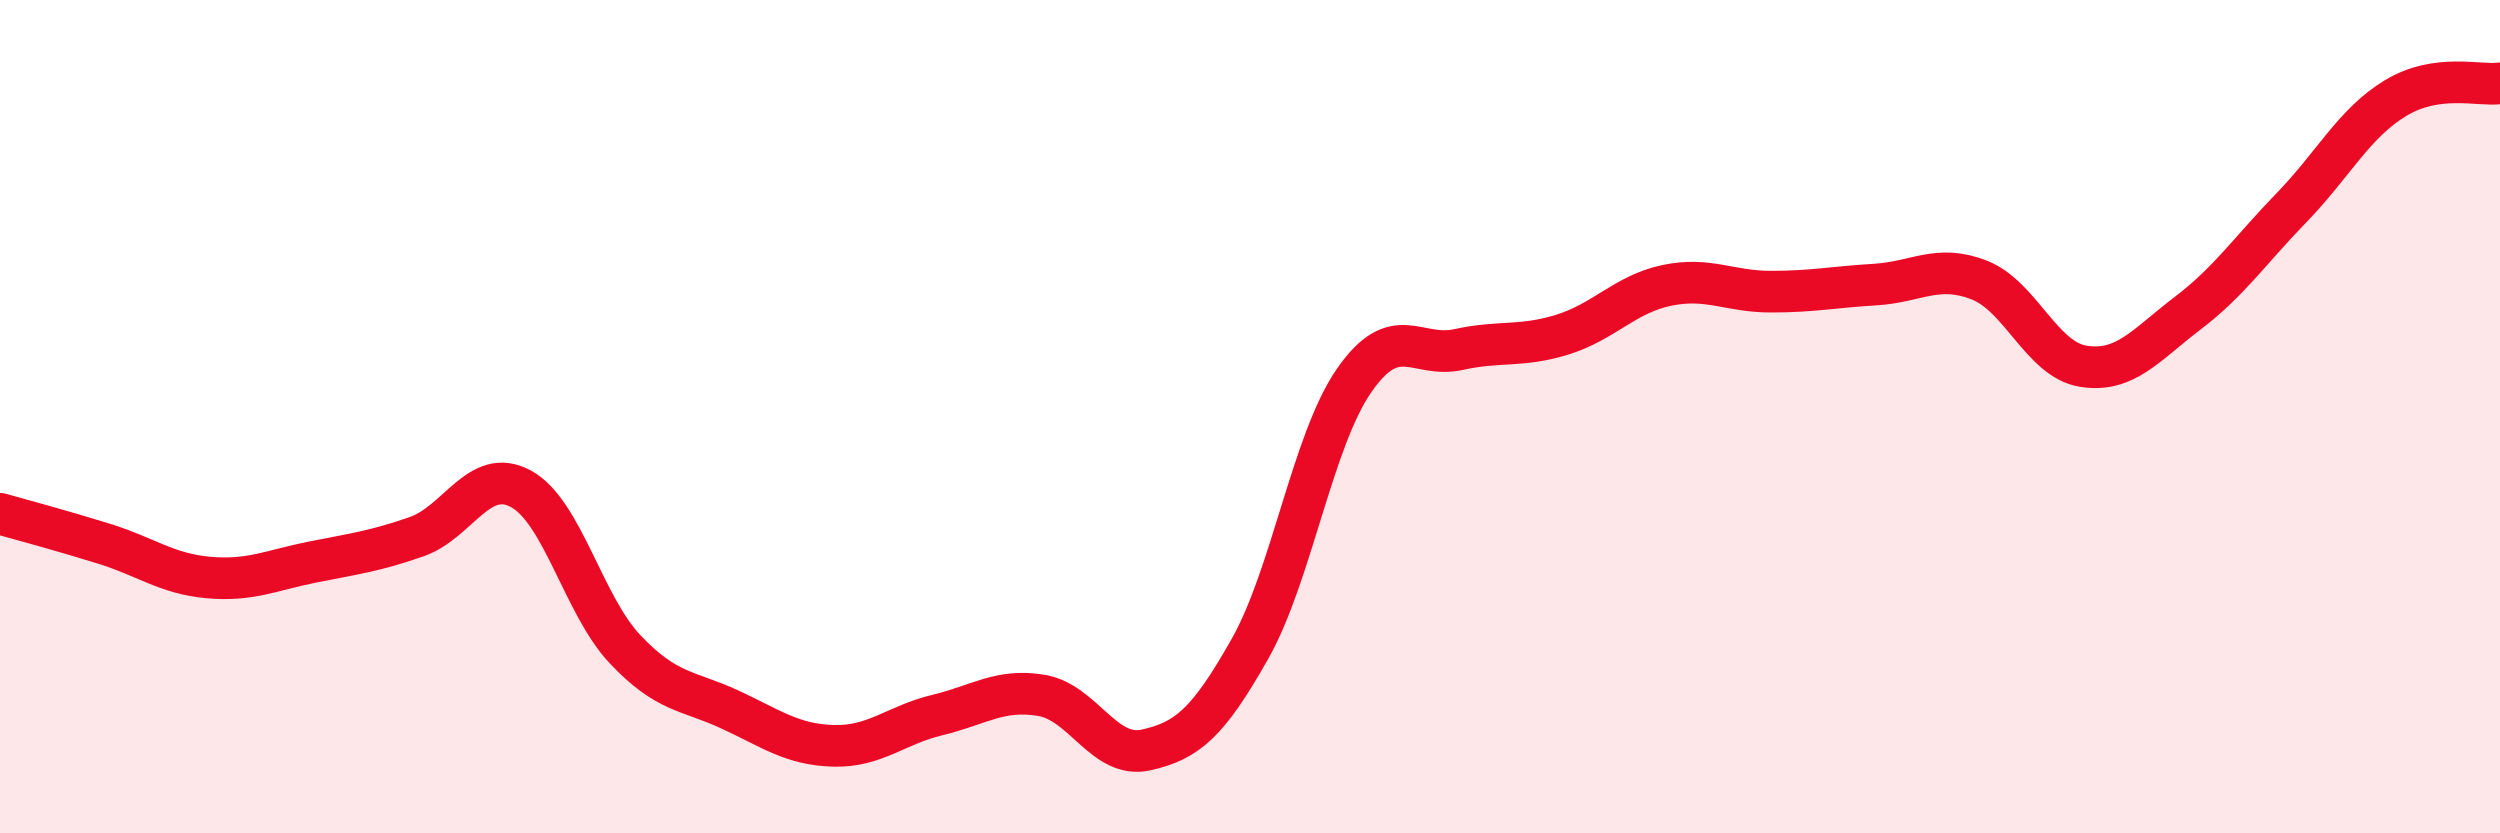 
    <svg width="60" height="20" viewBox="0 0 60 20" xmlns="http://www.w3.org/2000/svg">
      <path
        d="M 0,12.33 C 0.5,12.47 1.5,12.74 2.5,13.05 C 3.5,13.36 4,13.77 5,13.86 C 6,13.95 6.5,13.69 7.5,13.49 C 8.5,13.29 9,13.23 10,12.88 C 11,12.53 11.5,11.19 12.5,11.73 C 13.5,12.27 14,14.52 15,15.58 C 16,16.64 16.5,16.56 17.5,17.02 C 18.5,17.48 19,17.87 20,17.9 C 21,17.93 21.5,17.4 22.5,17.16 C 23.5,16.92 24,16.52 25,16.69 C 26,16.86 26.5,18.22 27.5,18 C 28.5,17.78 29,17.34 30,15.57 C 31,13.8 31.5,10.57 32.5,9.13 C 33.5,7.69 34,8.61 35,8.39 C 36,8.17 36.5,8.34 37.5,8.03 C 38.5,7.72 39,7.06 40,6.85 C 41,6.64 41.5,7 42.5,7 C 43.5,7 44,6.89 45,6.83 C 46,6.77 46.5,6.33 47.5,6.72 C 48.5,7.11 49,8.63 50,8.79 C 51,8.95 51.5,8.28 52.5,7.52 C 53.5,6.76 54,6.01 55,4.98 C 56,3.95 56.5,2.95 57.5,2.35 C 58.5,1.75 59.5,2.07 60,2L60 20L0 20Z"
        fill="#EB0A25"
        opacity="0.1"
        stroke-linecap="round"
        stroke-linejoin="round"
      />
      <path
        d="M 0,12.33 C 0.5,12.47 1.5,12.74 2.5,13.05 C 3.5,13.36 4,13.77 5,13.86 C 6,13.95 6.5,13.69 7.5,13.49 C 8.5,13.29 9,13.23 10,12.88 C 11,12.53 11.5,11.19 12.5,11.73 C 13.5,12.27 14,14.52 15,15.58 C 16,16.64 16.5,16.56 17.5,17.02 C 18.5,17.48 19,17.87 20,17.9 C 21,17.93 21.5,17.4 22.5,17.16 C 23.5,16.92 24,16.52 25,16.69 C 26,16.86 26.5,18.22 27.5,18 C 28.5,17.78 29,17.34 30,15.57 C 31,13.8 31.5,10.57 32.5,9.13 C 33.5,7.69 34,8.61 35,8.39 C 36,8.17 36.5,8.34 37.5,8.03 C 38.5,7.72 39,7.06 40,6.85 C 41,6.64 41.5,7 42.5,7 C 43.5,7 44,6.89 45,6.83 C 46,6.77 46.5,6.33 47.5,6.72 C 48.5,7.11 49,8.63 50,8.79 C 51,8.95 51.5,8.28 52.5,7.52 C 53.5,6.76 54,6.01 55,4.98 C 56,3.95 56.5,2.95 57.5,2.35 C 58.5,1.75 59.5,2.07 60,2"
        stroke="#EB0A25"
        stroke-width="1"
        fill="none"
        stroke-linecap="round"
        stroke-linejoin="round"
      />
    </svg>
  